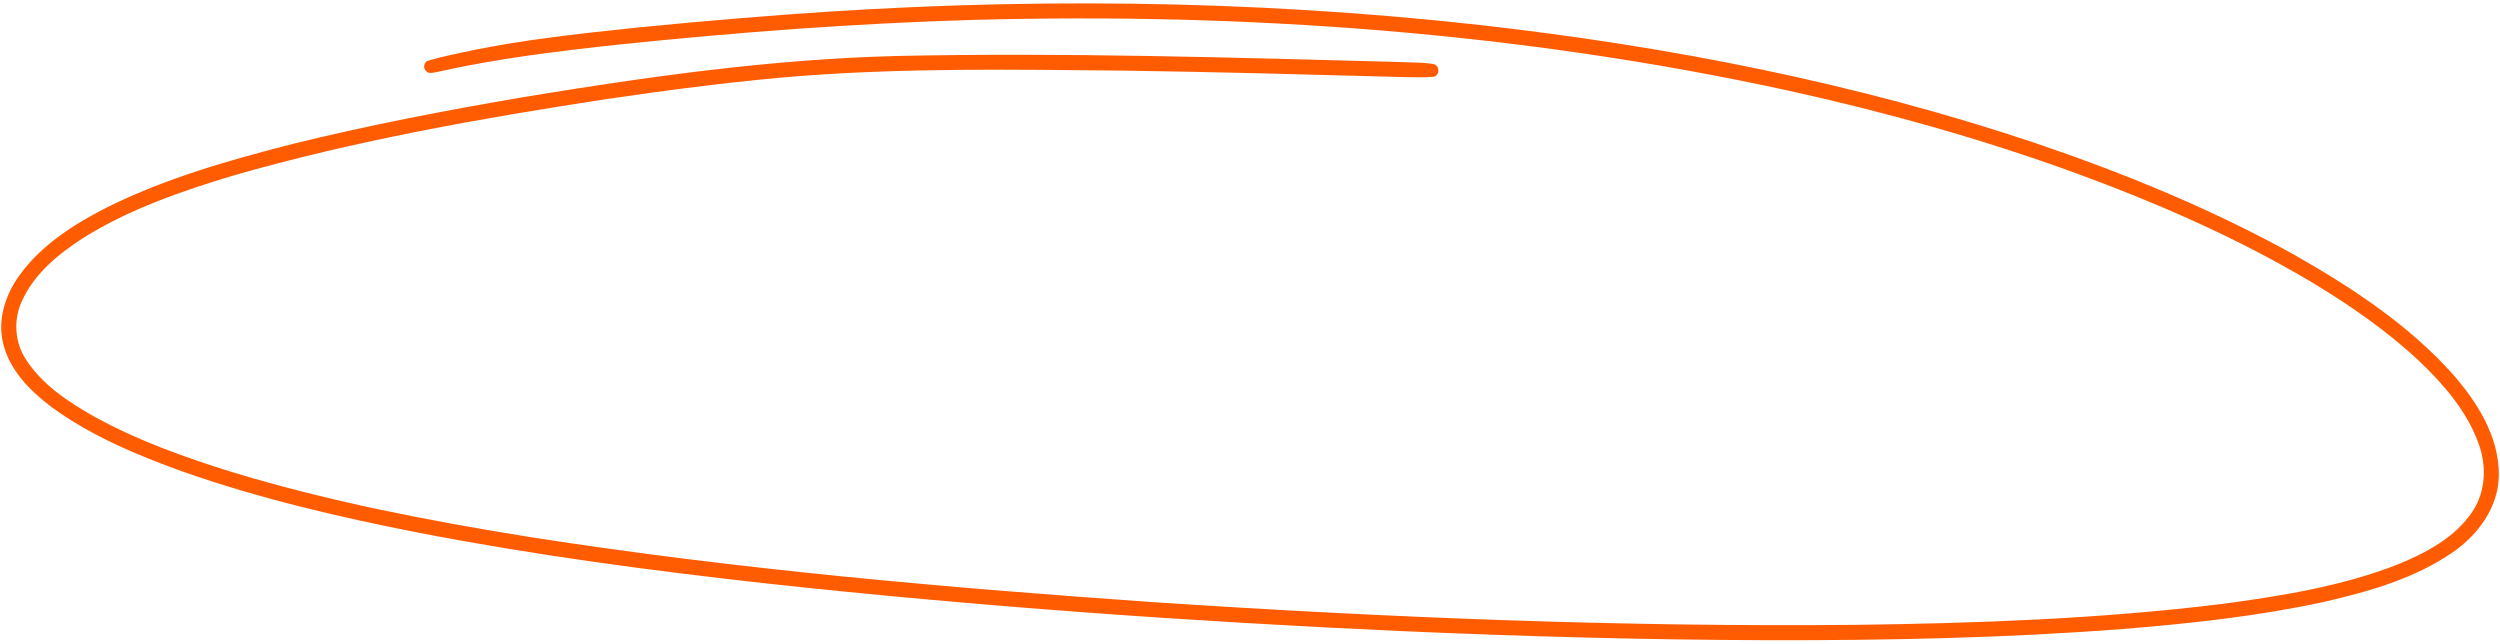 <svg width="703" height="181" viewBox="0 0 703 181" fill="none" xmlns="http://www.w3.org/2000/svg">
<path d="M133.727 13.973C129.278 14.912 124.798 15.769 120.432 17.046C119.226 17.338 118.84 19.208 119.822 19.961C120.512 20.885 121.812 20.399 122.729 20.283C139.658 16.45 156.915 14.379 174.15 12.513C207.193 9.102 240.338 6.558 273.549 5.602C350.296 3.507 427.495 9.065 502.588 25.415C529.916 31.432 556.929 38.956 583.233 48.511C606.395 56.982 629.132 66.89 650.345 79.529C661.002 85.977 671.32 93.104 680.407 101.655C687.272 108.216 693.72 115.677 696.978 124.727C699.277 130.937 699.006 138.287 695.237 143.876C690.35 151.171 682.249 155.429 674.338 158.688C658.404 164.922 641.369 167.621 624.49 169.873C590.294 174.06 555.807 175.274 521.387 175.713C455.815 176.32 390.24 173.694 324.82 169.36C266.068 165.265 207.328 160.128 149.117 151.034C120.96 146.516 92.868 141.101 65.542 132.836C52.086 128.667 38.714 123.895 26.357 117.062C19.181 112.991 11.962 108.244 7.378 101.209C4.16 96.414 3.712 90.067 6.093 84.827C9.506 77.055 16.349 71.468 23.315 66.965C36.314 58.819 50.949 53.781 65.553 49.371C99.968 39.5 135.297 33.267 170.652 27.845C188.839 25.196 207.085 22.792 225.41 21.345C255.275 19.083 285.247 19.561 315.169 19.852C341.745 20.208 368.314 20.97 394.885 21.678C397.583 21.674 400.292 21.858 402.985 21.61C404.891 21.39 404.987 18.467 403.183 18.041C399.926 17.468 396.586 17.614 393.288 17.428C346.192 16.18 299.065 14.727 251.95 15.747C216.669 16.654 181.66 21.624 146.886 27.364C125.249 31.059 103.678 35.203 82.359 40.457C64.432 45.046 46.46 50.153 29.829 58.439C20.678 63.146 11.631 68.895 5.514 77.361C1.585 82.755 -0.744 89.725 0.84 96.379C2.608 104.062 8.471 109.936 14.577 114.523C25.651 122.587 38.418 127.926 51.233 132.557C72.882 140.173 95.291 145.405 117.784 149.813C150.187 156.083 182.927 160.444 215.72 164.087C275.246 170.558 334.992 174.799 394.798 177.495C428.917 178.986 463.065 179.927 497.216 180.026C530.488 180.093 563.791 179.426 596.972 176.872C615.909 175.337 634.862 173.294 653.453 169.268C666.11 166.351 678.997 162.722 689.804 155.239C696.888 150.352 702.592 142.54 702.667 133.66C702.791 122.825 696.642 113.174 689.778 105.274C677.289 91.329 661.443 80.921 645.279 71.721C622.092 58.846 597.455 48.752 572.363 40.24C521.752 23.246 469.073 12.999 416.086 7.023C351.35 -0.177 285.951 -0.748 221.022 4.113C202.797 5.479 184.593 7.093 166.431 9.124C155.479 10.361 144.538 11.81 133.727 13.973Z" fill="#FF5C02"/>
</svg>

